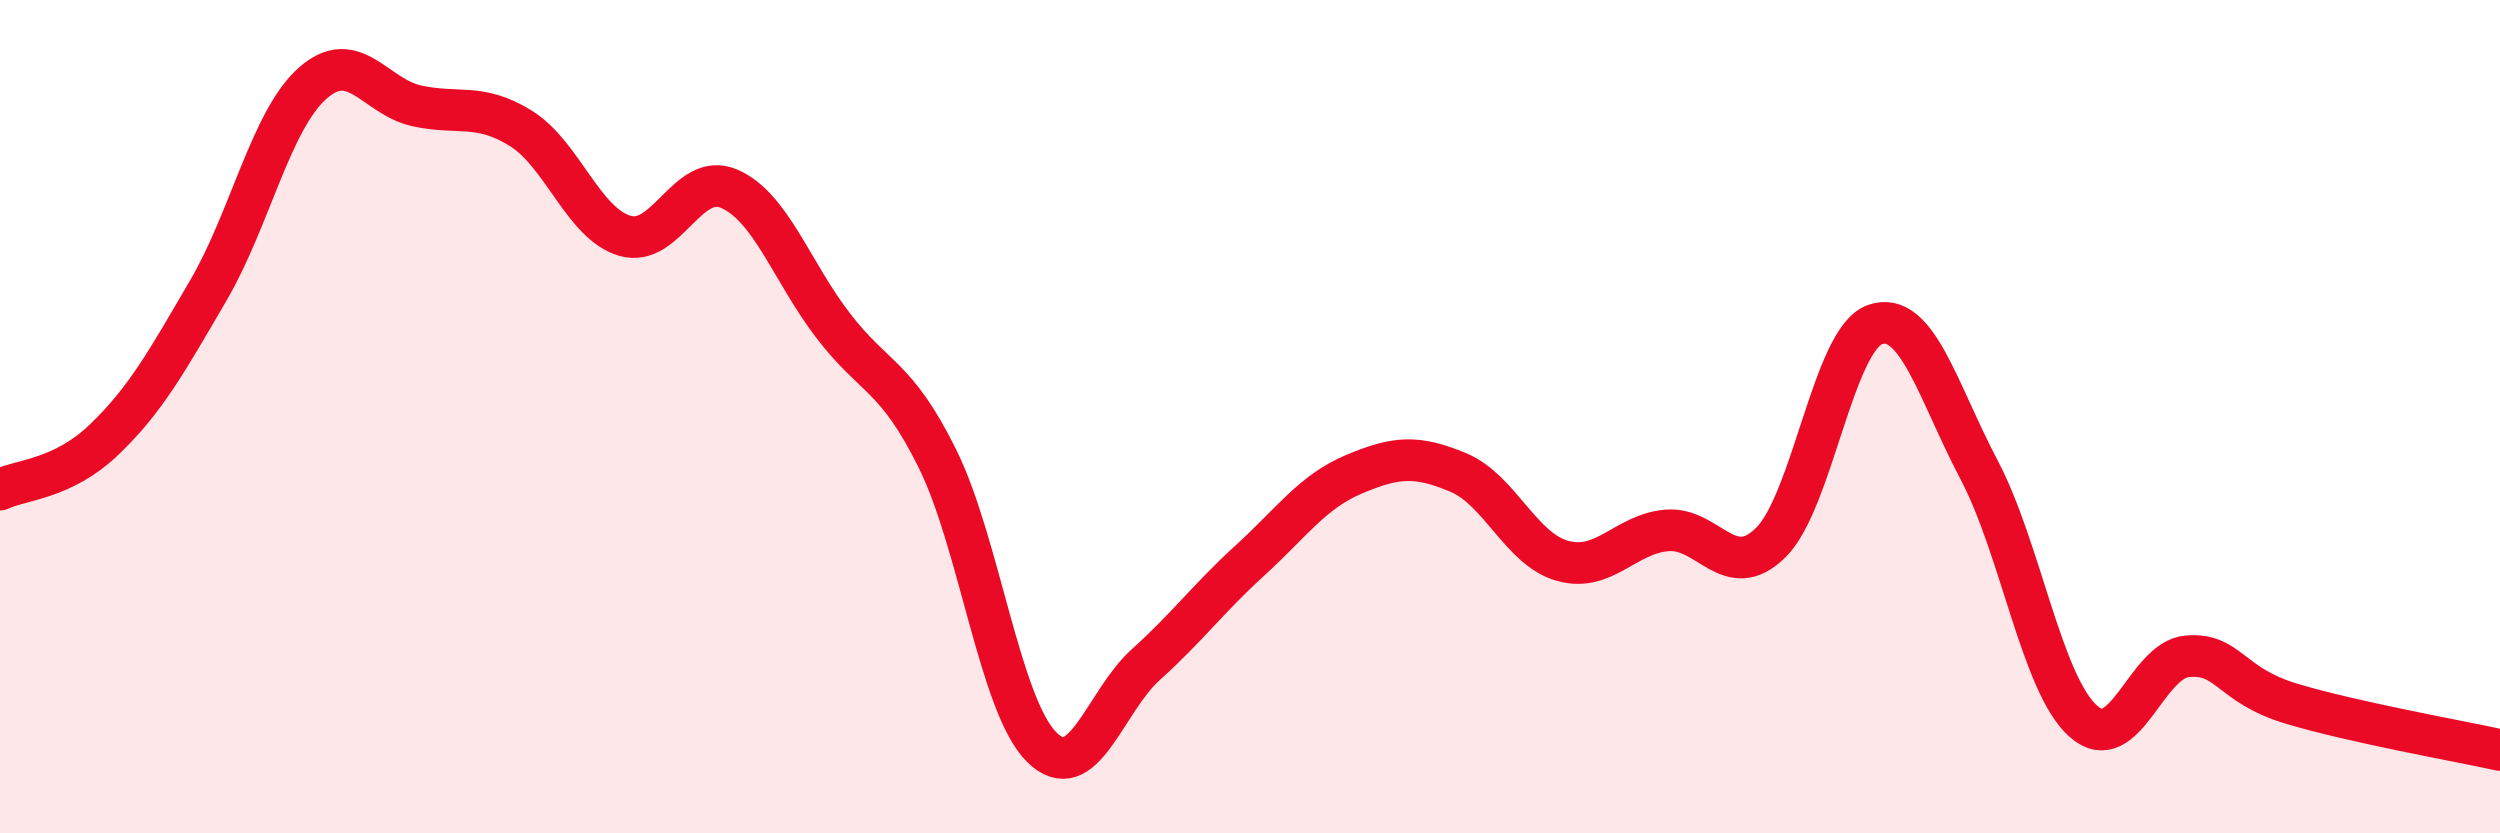 
    <svg width="60" height="20" viewBox="0 0 60 20" xmlns="http://www.w3.org/2000/svg">
      <path
        d="M 0,11.75 C 0.5,11.51 1.5,11.51 2.5,10.55 C 3.5,9.59 4,8.68 5,6.97 C 6,5.26 6.5,2.89 7.5,2 C 8.5,1.11 9,2.32 10,2.54 C 11,2.76 11.5,2.46 12.5,3.08 C 13.5,3.7 14,5.37 15,5.66 C 16,5.95 16.5,4.1 17.5,4.53 C 18.5,4.96 19,6.52 20,7.82 C 21,9.12 21.5,8.99 22.5,11.01 C 23.5,13.03 24,16.94 25,17.93 C 26,18.92 26.5,16.85 27.5,15.95 C 28.5,15.05 29,14.36 30,13.45 C 31,12.54 31.5,11.8 32.5,11.38 C 33.5,10.96 34,10.92 35,11.34 C 36,11.76 36.5,13.18 37.5,13.46 C 38.5,13.74 39,12.82 40,12.73 C 41,12.64 41.5,14.01 42.5,13.02 C 43.5,12.03 44,8.14 45,7.79 C 46,7.44 46.5,9.38 47.5,11.28 C 48.5,13.18 49,16.42 50,17.31 C 51,18.2 51.5,15.83 52.5,15.75 C 53.5,15.67 53.5,16.44 55,16.89 C 56.5,17.34 59,17.78 60,18L60 20L0 20Z"
        fill="#EB0A25"
        opacity="0.1"
        stroke-linecap="round"
        stroke-linejoin="round"
      />
      <path
        d="M 0,11.75 C 0.5,11.51 1.5,11.51 2.5,10.55 C 3.5,9.59 4,8.68 5,6.97 C 6,5.26 6.5,2.89 7.5,2 C 8.5,1.11 9,2.32 10,2.54 C 11,2.76 11.5,2.46 12.5,3.08 C 13.5,3.7 14,5.37 15,5.66 C 16,5.95 16.5,4.1 17.5,4.53 C 18.5,4.96 19,6.52 20,7.82 C 21,9.12 21.5,8.99 22.5,11.01 C 23.5,13.03 24,16.94 25,17.93 C 26,18.92 26.5,16.85 27.5,15.95 C 28.5,15.05 29,14.36 30,13.45 C 31,12.54 31.5,11.8 32.5,11.38 C 33.5,10.96 34,10.92 35,11.34 C 36,11.76 36.5,13.18 37.5,13.46 C 38.5,13.74 39,12.82 40,12.73 C 41,12.64 41.5,14.01 42.5,13.02 C 43.5,12.03 44,8.14 45,7.79 C 46,7.44 46.5,9.38 47.5,11.28 C 48.5,13.18 49,16.42 50,17.31 C 51,18.2 51.5,15.83 52.5,15.75 C 53.5,15.67 53.5,16.44 55,16.89 C 56.5,17.34 59,17.78 60,18"
        stroke="#EB0A25"
        stroke-width="1"
        fill="none"
        stroke-linecap="round"
        stroke-linejoin="round"
      />
    </svg>
  